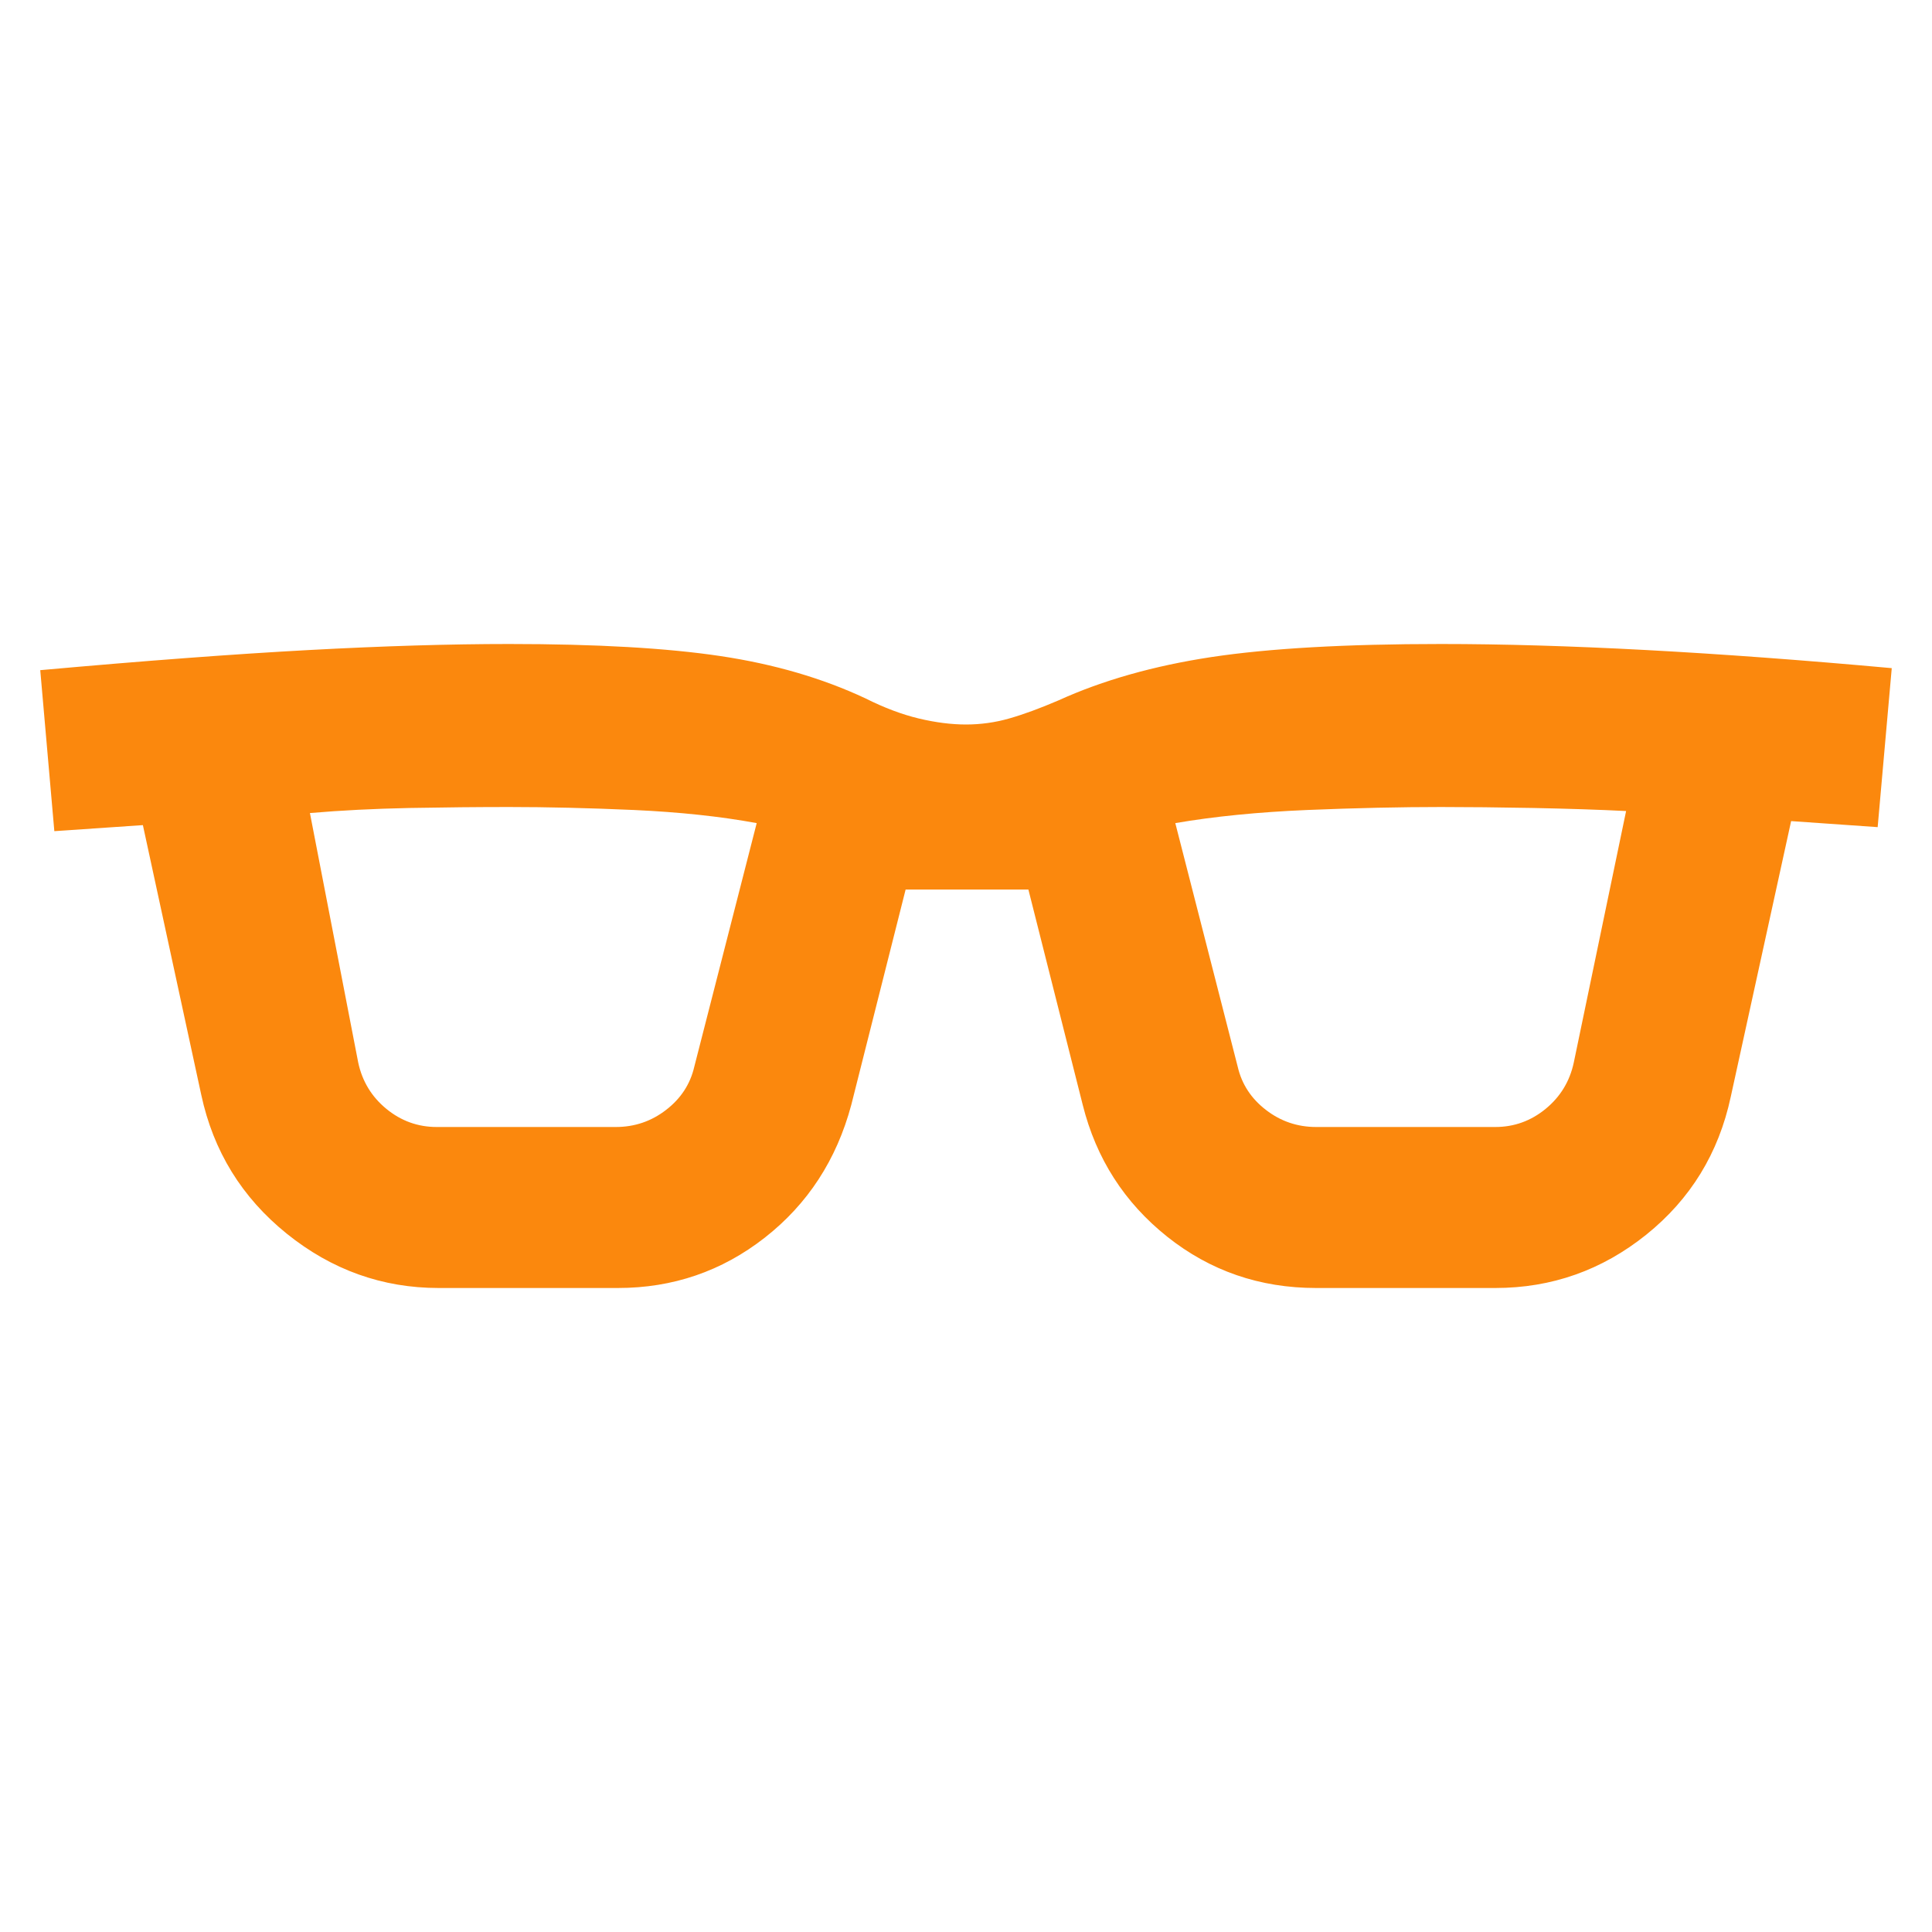 <svg width="24" height="24" viewBox="0 0 24 24" fill="none" xmlns="http://www.w3.org/2000/svg">
<mask id="mask0_113_406" style="mask-type:alpha" maskUnits="userSpaceOnUse" x="0" y="0" width="24" height="24">
<rect width="24" height="24" fill="#D9D9D9"/>
</mask>
<g mask="url(#mask0_113_406)">
<path d="M5.45 16C4.75 16 4.121 15.775 3.562 15.325C3.004 14.875 2.65 14.3 2.5 13.6L1.775 10.25L0.675 10.325L0.5 8.325C1.8 8.208 2.913 8.125 3.837 8.075C4.763 8.025 5.592 8 6.325 8C7.408 8 8.283 8.05 8.95 8.15C9.617 8.25 10.217 8.425 10.75 8.675C10.983 8.792 11.204 8.875 11.412 8.925C11.621 8.975 11.817 9 12 9C12.183 9 12.363 8.975 12.537 8.925C12.713 8.875 12.917 8.8 13.15 8.7C13.7 8.45 14.333 8.271 15.05 8.162C15.767 8.054 16.717 8 17.9 8C18.667 8 19.517 8.025 20.45 8.075C21.383 8.125 22.4 8.2 23.5 8.3L23.325 10.275L22.25 10.2L21.5 13.625C21.35 14.325 21 14.896 20.45 15.338C19.9 15.779 19.275 16 18.575 16H16.35C15.65 16 15.033 15.787 14.5 15.363C13.967 14.938 13.617 14.392 13.45 13.725L12.775 11.05H11.25L10.575 13.725C10.392 14.408 10.033 14.958 9.5 15.375C8.967 15.792 8.358 16 7.675 16H5.45ZM4.45 13.2C4.5 13.433 4.617 13.625 4.8 13.775C4.983 13.925 5.192 14 5.425 14H7.65C7.883 14 8.092 13.929 8.275 13.787C8.458 13.646 8.575 13.467 8.625 13.25L9.4 10.225C8.95 10.142 8.442 10.088 7.875 10.062C7.308 10.037 6.792 10.025 6.325 10.025C5.942 10.025 5.529 10.029 5.088 10.037C4.646 10.046 4.233 10.067 3.85 10.1L4.45 13.2ZM15.375 13.25C15.425 13.467 15.542 13.646 15.725 13.787C15.908 13.929 16.117 14 16.35 14H18.575C18.808 14 19.017 13.925 19.2 13.775C19.383 13.625 19.5 13.433 19.55 13.2L20.2 10.075C19.867 10.058 19.483 10.046 19.05 10.037C18.617 10.029 18.233 10.025 17.9 10.025C17.4 10.025 16.846 10.037 16.238 10.062C15.629 10.088 15.083 10.142 14.6 10.225L15.375 13.25Z" fill="#FB880D"/>
</g>
</svg>
